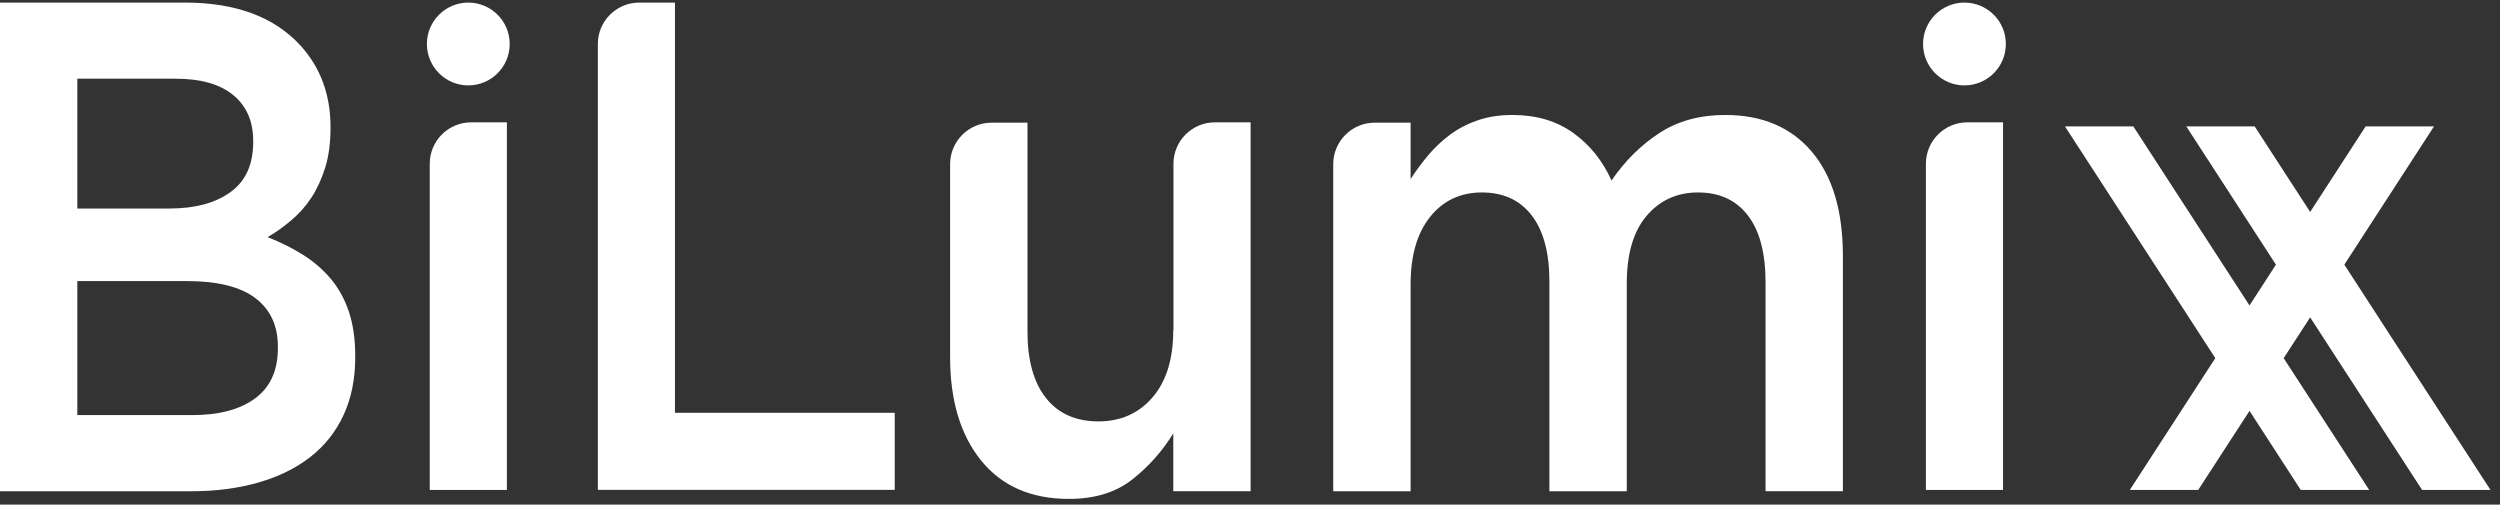 
<svg viewBox="0 0 109 22" version="1.1" xmlns="http://www.w3.org/2000/svg" xmlns:xlink="http://www.w3.org/1999/xlink">
    <rect x="0" y="0" width="109" height="22" fill="#333333" stroke="none"/>
    <g stroke="none" stroke-width="1" fill="none" fill-rule="evenodd">
        <g transform="translate(-106, -21)" fill="#FFFFFF" fill-rule="nonzero">
            <g transform="translate(106, 21)">
                <polygon points="105.602 21.36 108.584 21.36 102.213 11.539 106.123 5.51 103.143 5.51 100.723 9.241 98.303 5.51 95.321 5.51 99.231 11.539 98.078 13.318 93.013 5.51 90.032 5.51 96.587 15.615 92.861 21.36 95.843 21.36 98.079 17.914 100.312 21.36 103.296 21.36 99.568 15.616 100.723 13.837"></polygon>
                <circle cx="20.418" cy="1.918" r="1.805"></circle>
                <circle cx="85.65" cy="1.918" r="1.805"></circle>
                <path d="M83.969,7.14 L83.969,7.15 L83.969,21.36 L87.332,21.36 L87.332,5.334 L85.774,5.334 C84.777,5.334 83.969,6.142 83.969,7.14 Z"></path>
                <path d="M18.737,7.14 L18.737,7.15 L18.737,21.36 L22.1,21.36 L22.1,5.334 L20.542,5.334 C19.545,5.334 18.737,6.142 18.737,7.14 Z"></path>
                <path d="M51.163,7.14 L51.163,7.15 L51.163,14.369 L51.154,14.395 C51.154,15.651 50.852,16.627 50.25,17.326 C49.647,18.023 48.862,18.373 47.895,18.373 C46.908,18.373 46.145,18.034 45.606,17.356 C45.067,16.677 44.798,15.71 44.798,14.457 L44.798,12.592 L44.798,5.348 C44.798,5.348 43.999,5.348 43.544,5.348 C43.364,5.348 43.236,5.348 43.236,5.348 C42.236,5.348 41.425,6.158 41.425,7.158 L41.425,7.169 L41.425,7.564 L41.425,12.593 L41.425,15.574 C41.425,17.461 41.875,18.963 42.776,20.078 C43.677,21.193 44.953,21.752 46.607,21.752 C47.728,21.752 48.646,21.471 49.363,20.907 C50.08,20.345 50.676,19.673 51.155,18.895 L51.155,21.417 L54.526,21.417 L54.526,21.36 L54.526,5.348 L54.526,5.334 L52.969,5.334 C51.972,5.334 51.163,6.142 51.163,7.14 Z"></path>
                <path d="M14.429,12.165 C14.09,11.76 13.688,11.411 13.22,11.115 C12.753,10.822 12.236,10.562 11.669,10.338 C12.016,10.137 12.358,9.893 12.696,9.608 C13.034,9.324 13.327,8.996 13.574,8.62 C13.821,8.244 14.021,7.808 14.178,7.31 C14.332,6.813 14.41,6.24 14.41,5.591 L14.41,5.53 C14.41,4.13 13.977,2.954 13.114,2 C11.973,0.743 10.29,0.113 8.066,0.113 L0,0.113 L0,21.418 L8.342,21.418 C9.408,21.418 10.384,21.292 11.267,21.037 C12.149,20.784 12.904,20.414 13.529,19.925 C14.154,19.44 14.638,18.83 14.977,18.1 C15.317,17.371 15.488,16.528 15.488,15.575 L15.488,15.513 C15.488,14.784 15.396,14.145 15.213,13.596 C15.029,13.047 14.768,12.571 14.429,12.165 Z M3.371,3.431 L7.651,3.431 C8.752,3.431 9.591,3.669 10.17,4.146 C10.749,4.623 11.039,5.288 11.039,6.14 L11.039,6.2 C11.039,7.174 10.708,7.901 10.047,8.376 C9.386,8.854 8.504,9.091 7.402,9.091 L3.371,9.091 L3.371,3.431 Z M12.116,15.178 C12.116,16.151 11.785,16.881 11.124,17.369 C10.463,17.856 9.553,18.098 8.395,18.098 L3.371,18.098 L3.371,12.255 L8.148,12.255 C9.489,12.255 10.485,12.504 11.138,13.001 C11.79,13.498 12.116,14.203 12.116,15.115 L12.116,15.178 Z" id="Shape"></path>
                <path d="M75.223,5.013 C74.114,5.013 73.158,5.274 72.354,5.797 C71.551,6.318 70.853,7.01 70.262,7.869 C69.876,7.011 69.32,6.318 68.595,5.797 C67.87,5.274 66.984,5.013 65.937,5.013 C65.386,5.013 64.885,5.09 64.435,5.243 C63.986,5.396 63.581,5.606 63.224,5.872 C62.865,6.139 62.548,6.436 62.273,6.764 C61.998,7.091 61.74,7.439 61.502,7.807 L61.502,5.348 L61.501,5.351 L61.501,5.348 C61.501,5.348 59.939,5.348 59.94,5.348 C58.94,5.348 58.129,6.158 58.129,7.158 L58.129,7.169 L58.129,21.418 L61.501,21.418 L61.502,21.418 L61.502,12.398 C61.502,11.144 61.786,10.162 62.354,9.454 C62.923,8.746 63.675,8.391 64.61,8.391 C65.545,8.391 66.269,8.725 66.784,9.393 C67.297,10.061 67.554,11.023 67.554,12.278 L67.554,21.418 L70.927,21.418 L70.927,12.369 C70.927,11.073 71.215,10.086 71.793,9.409 C72.37,8.731 73.118,8.391 74.034,8.391 C74.971,8.391 75.694,8.725 76.207,9.393 C76.721,10.061 76.978,11.032 76.978,12.308 L76.978,21.417 L80.35,21.417 L80.35,11.16 C80.35,9.192 79.896,7.676 78.991,6.61 C78.086,5.546 76.829,5.013 75.223,5.013 Z"></path>
                <path d="M29.429,0.113 L27.871,0.113 C26.874,0.113 26.066,0.921 26.066,1.918 L26.066,1.929 L26.066,17.997 L26.066,21.359 L29.428,21.359 L39.01,21.359 L39.01,17.997 L29.428,17.997 L29.428,0.113 L29.429,0.113 Z"></path>
            </g>
        </g>
    </g>
</svg>
